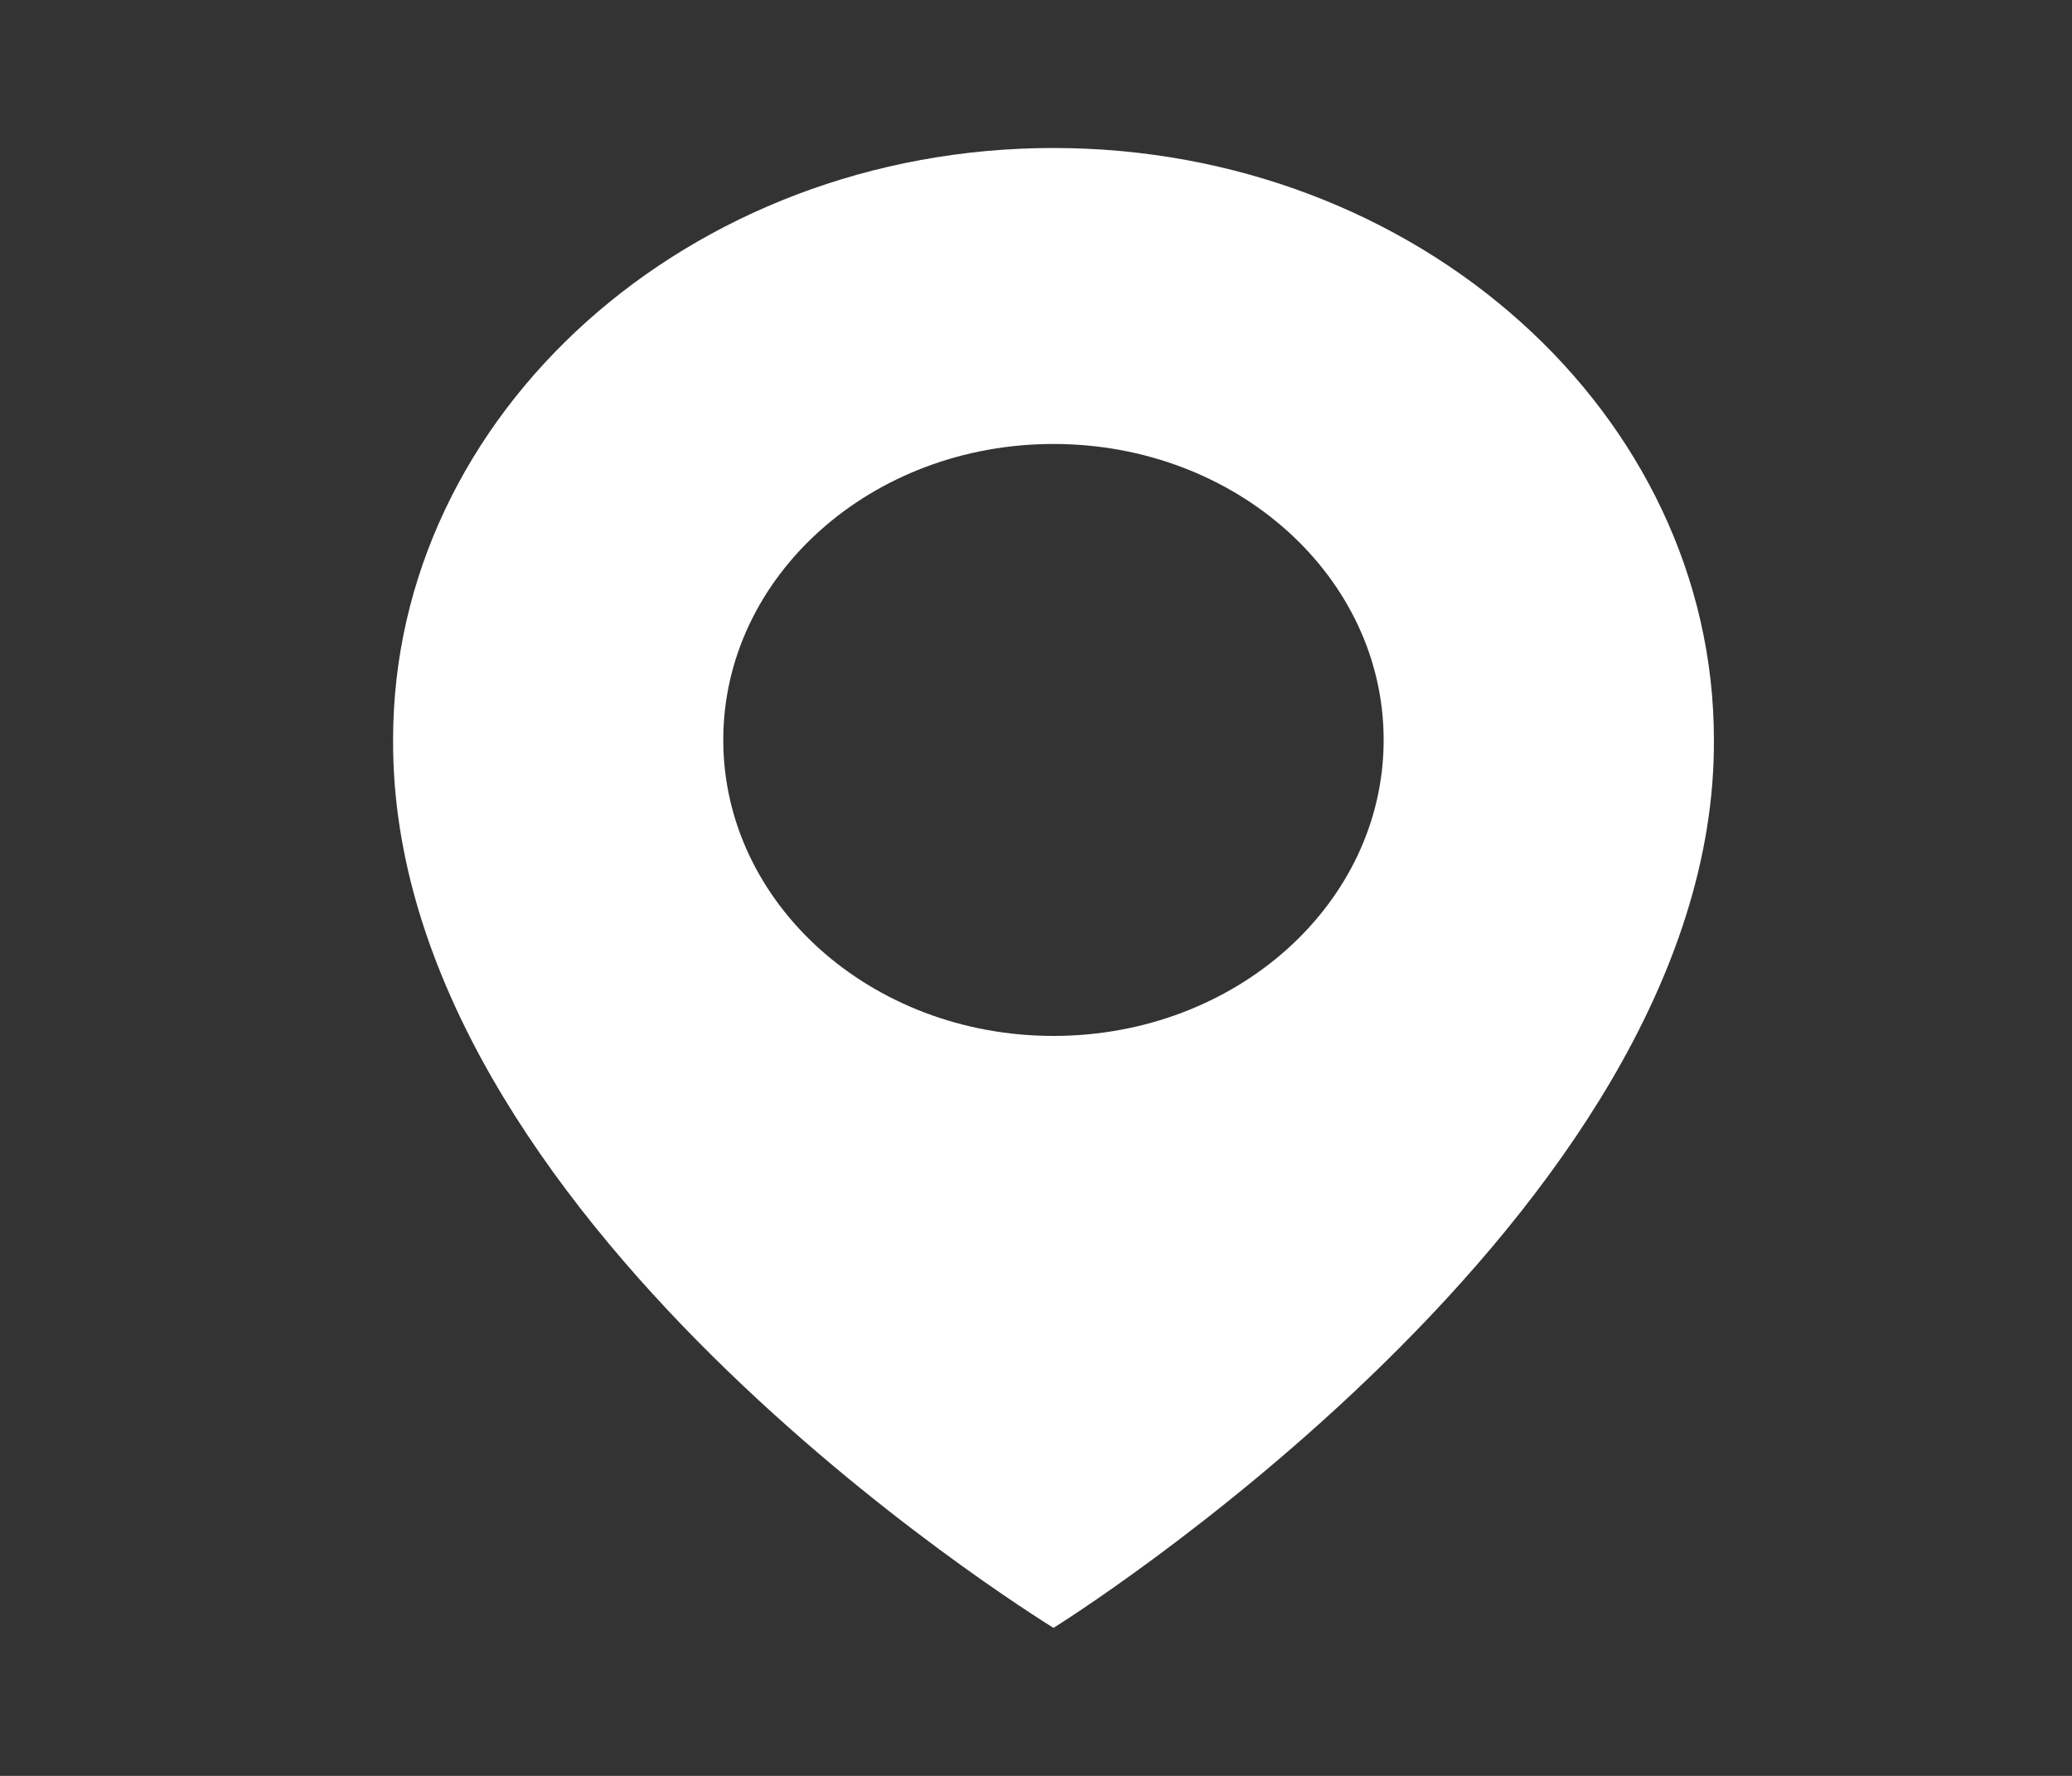 <svg width="28" height="24" viewBox="0 0 28 24" fill="none" xmlns="http://www.w3.org/2000/svg">
<rect x="0" y="0" width="28" height="24" fill="#333333" stroke="none"/>
<path d="M14.236 2C9.315 2 5.312 5.589 5.312 9.995C5.279 16.44 13.897 21.784 14.236 22C14.236 22 23.193 16.44 23.161 10C23.161 5.589 19.157 2 14.236 2ZM14.236 14C11.771 14 9.774 12.21 9.774 10C9.774 7.79 11.771 6 14.236 6C16.702 6 18.698 7.79 18.698 10C18.698 12.21 16.702 14 14.236 14Z" fill="white"/>
</svg>

